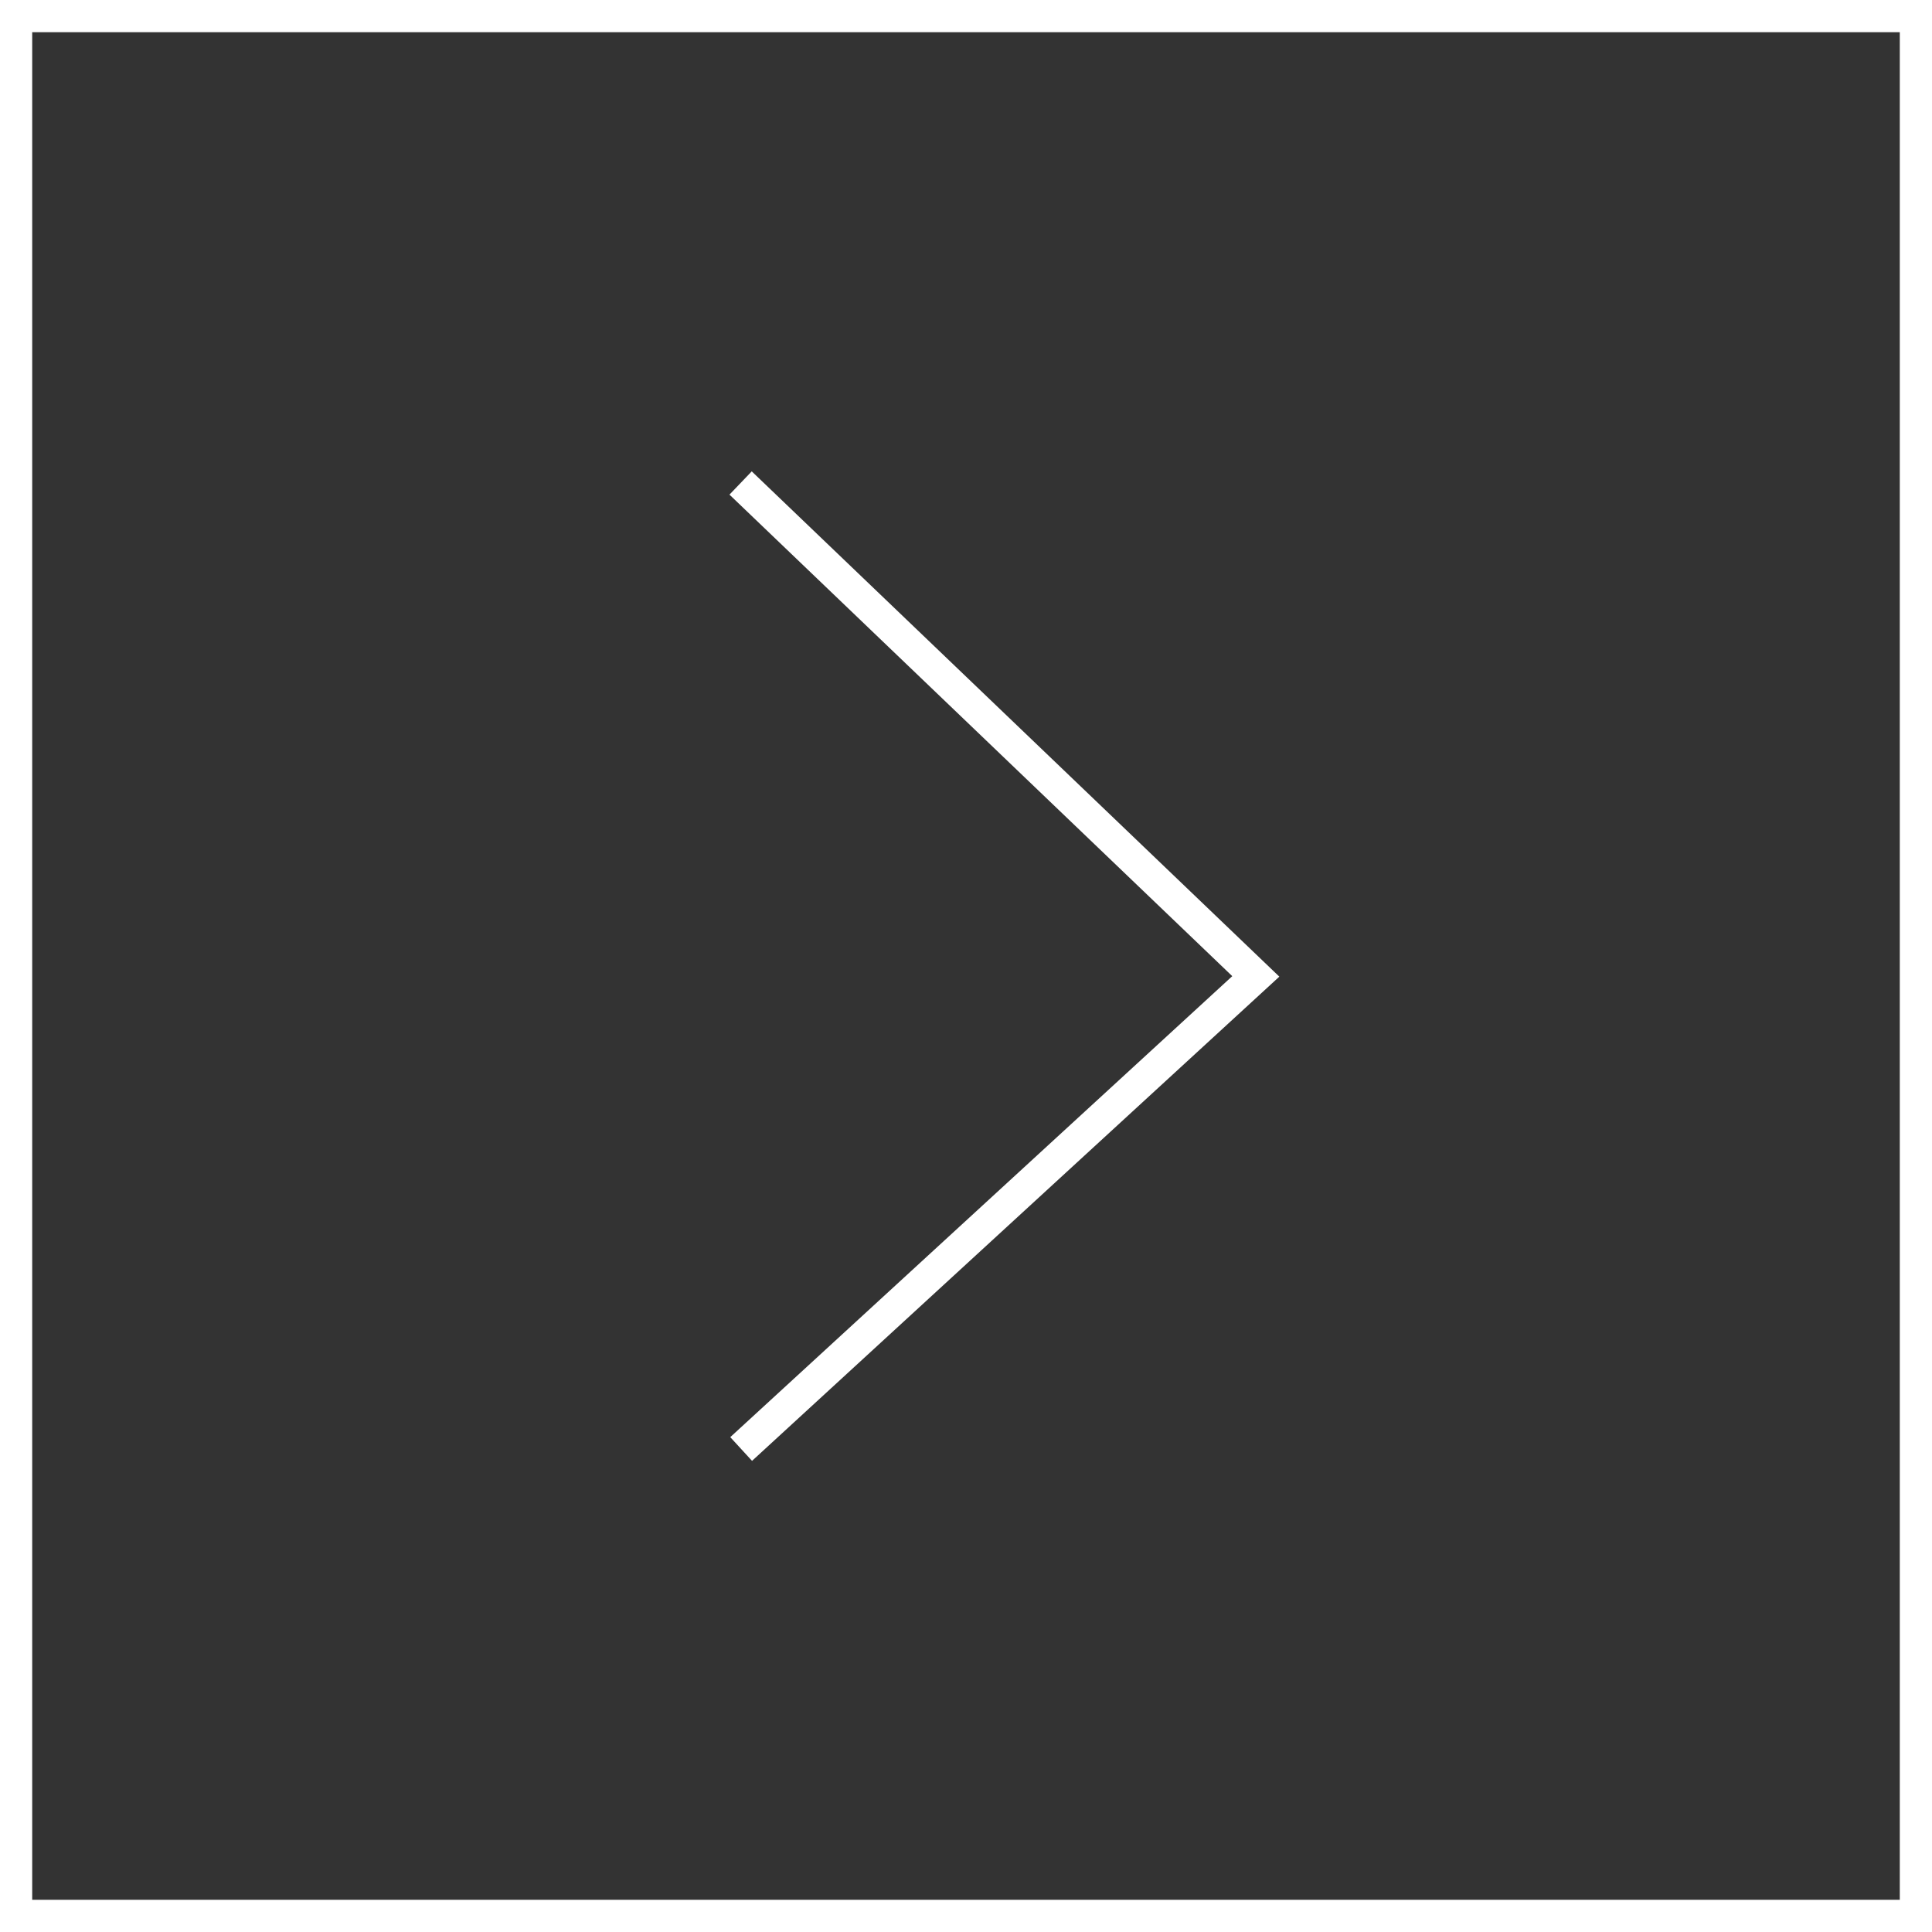 <?xml version="1.0" encoding="UTF-8"?> <svg xmlns="http://www.w3.org/2000/svg" width="60" height="60" viewBox="0 0 60 60" fill="none"><rect x="0" y="0" width="60" height="60" fill="#333333" stroke="none"/><path d="M23 15L39 30.323L23.017 45" stroke="white"></path><rect x="0.5" y="0.5" width="59" height="59" stroke="white"></rect></svg> 